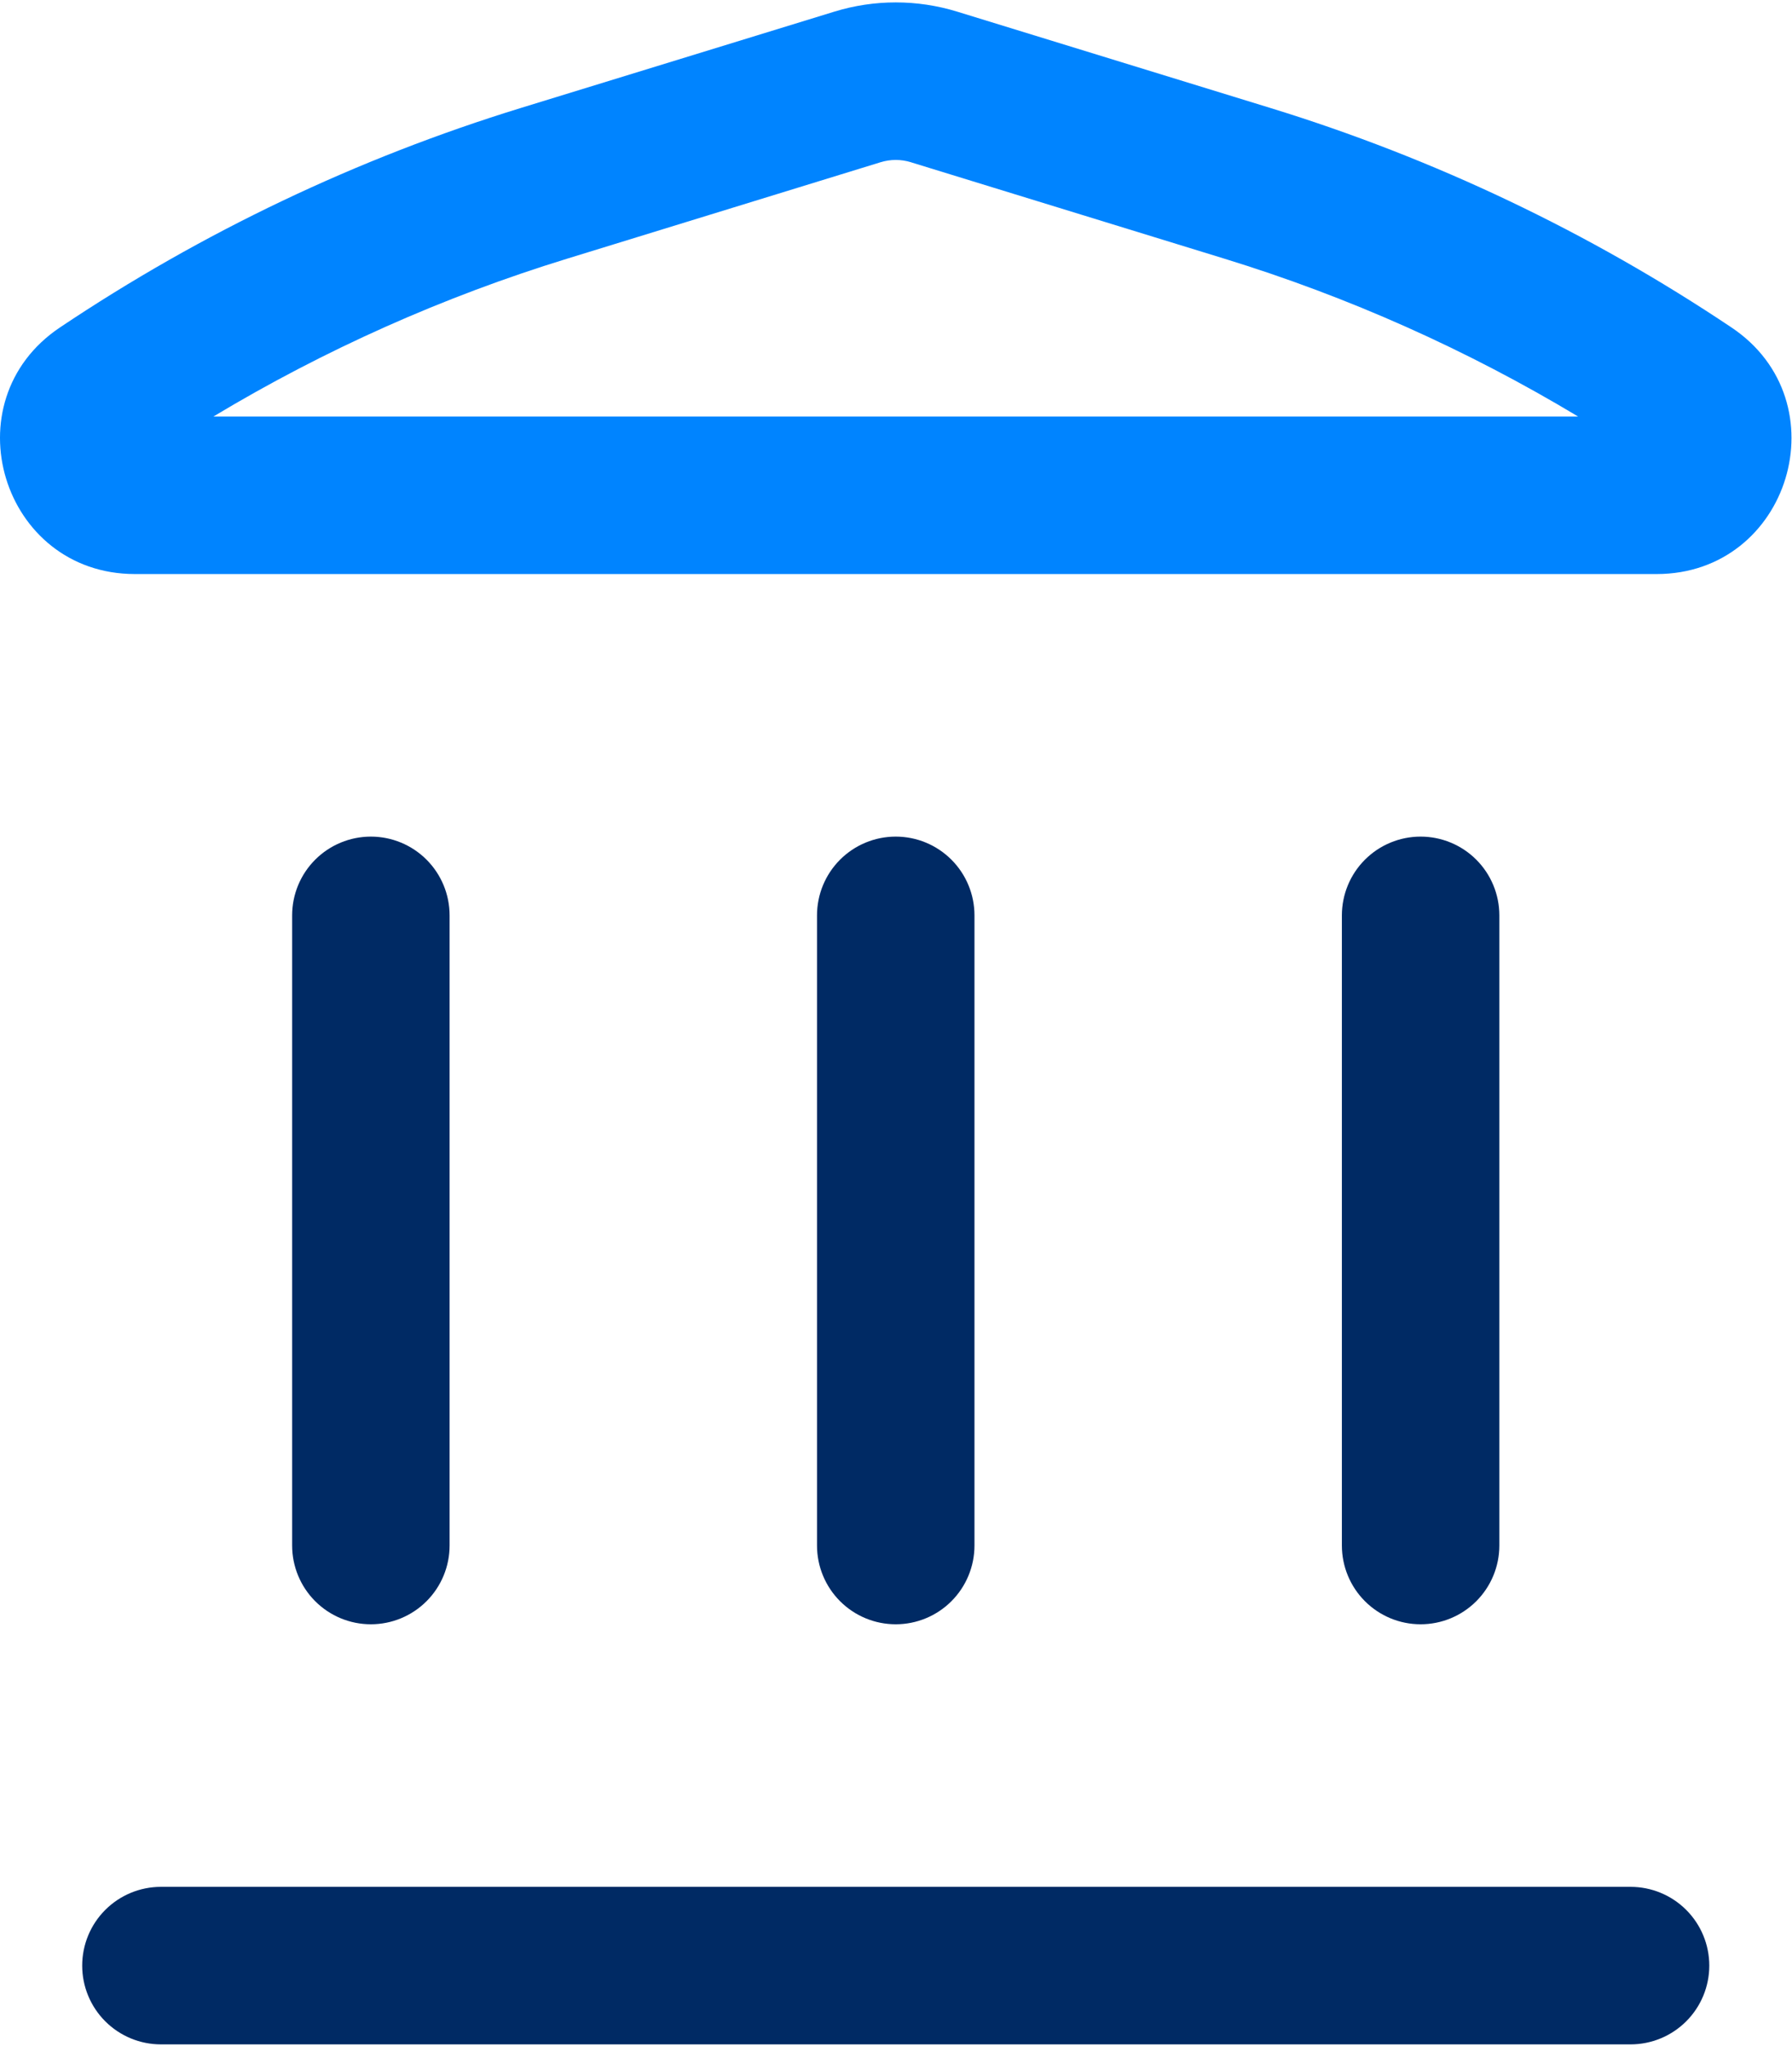<svg width="439" height="501" viewBox="0 0 439 501" fill="none" xmlns="http://www.w3.org/2000/svg">
<path fill-rule="evenodd" clip-rule="evenodd" d="M204.397 2.851C214.2 -0.164 224.683 -0.164 234.485 2.851L311.274 26.459C351.322 38.77 389.355 56.869 424.169 80.18C451.274 98.31 438.441 140.562 405.833 140.562H33.05C0.441 140.562 -12.391 98.31 14.688 80.18C49.508 56.857 87.55 38.75 127.608 26.433L204.397 2.851ZM223.17 39.728C220.741 38.976 218.141 38.976 215.712 39.728L138.949 63.336C108.601 72.657 79.499 85.636 52.285 101.987H386.597C359.384 85.636 330.282 72.657 299.933 63.336L223.145 39.728H223.17Z" fill="#0084FF"/>
<path d="M20.135 481.303C20.135 476.188 22.167 471.282 25.784 467.665C29.401 464.048 34.307 462.016 39.422 462.016H399.451C404.566 462.016 409.472 464.048 413.089 467.665C416.706 471.282 418.738 476.188 418.738 481.303C418.738 486.418 416.706 491.324 413.089 494.941C409.472 498.558 404.566 500.59 399.451 500.59H39.422C34.307 500.59 29.401 498.558 25.784 494.941C22.167 491.324 20.135 486.418 20.135 481.303ZM71.568 378.438C71.568 383.553 73.6 388.459 77.217 392.076C80.834 395.693 85.74 397.725 90.855 397.725C95.97 397.725 100.876 395.693 104.493 392.076C108.11 388.459 110.142 383.553 110.142 378.438V224.14C110.142 219.025 108.11 214.119 104.493 210.502C100.876 206.885 95.97 204.853 90.855 204.853C85.74 204.853 80.834 206.885 77.217 210.502C73.6 214.119 71.568 219.025 71.568 224.14V378.438ZM219.436 397.725C214.321 397.725 209.415 395.693 205.798 392.076C202.181 388.459 200.149 383.553 200.149 378.438V224.14C200.149 219.025 202.181 214.119 205.798 210.502C209.415 206.885 214.321 204.853 219.436 204.853C224.552 204.853 229.458 206.885 233.075 210.502C236.692 214.119 238.724 219.025 238.724 224.14V378.438C238.724 383.553 236.692 388.459 233.075 392.076C229.458 395.693 224.552 397.725 219.436 397.725ZM328.731 378.438C328.731 383.553 330.763 388.459 334.38 392.076C337.997 395.693 342.903 397.725 348.018 397.725C353.133 397.725 358.039 395.693 361.656 392.076C365.273 388.459 367.305 383.553 367.305 378.438V224.14C367.305 219.025 365.273 214.119 361.656 210.502C358.039 206.885 353.133 204.853 348.018 204.853C342.903 204.853 337.997 206.885 334.38 210.502C330.763 214.119 328.731 219.025 328.731 224.14V378.438Z" fill="#002A64"/>
</svg>
